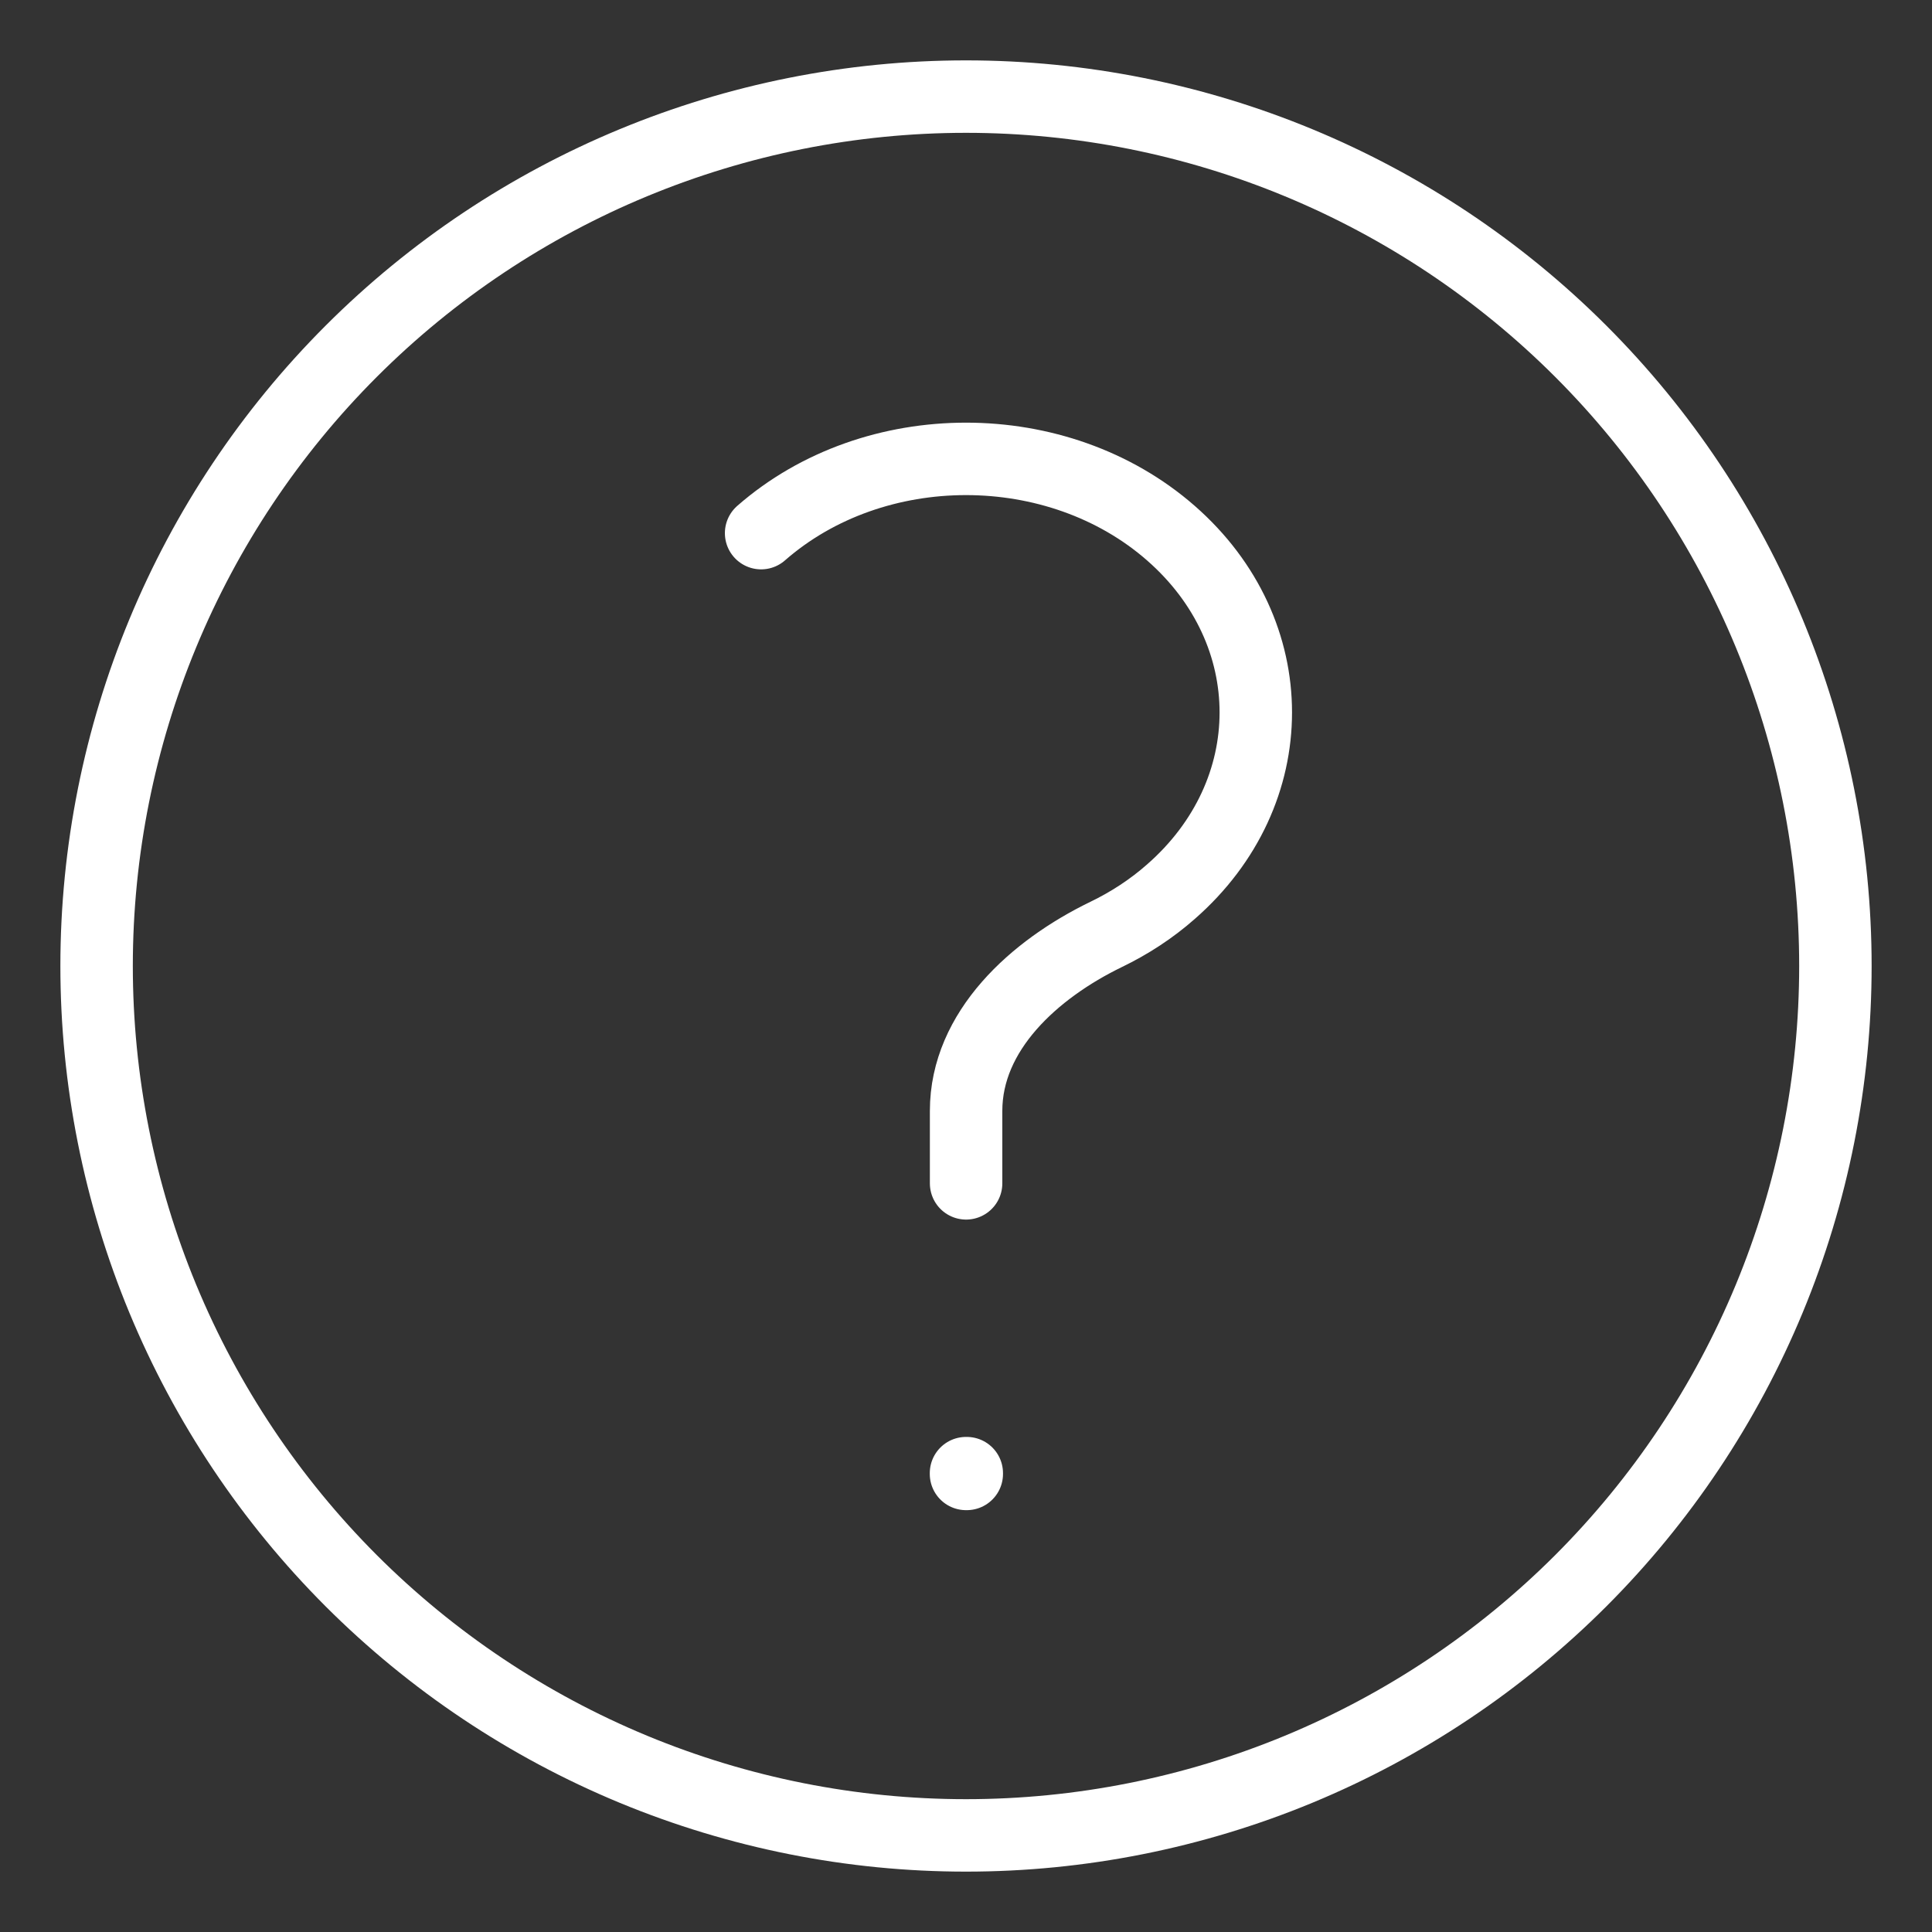 <svg width="40" height="40" viewBox="0 0 40 40" fill="none" xmlns="http://www.w3.org/2000/svg">
<rect x="0" y="0" width="40" height="40" fill="#333333" stroke="none"/>
<path d="M15.758 11.038C18.1 8.988 21.9 8.988 24.242 11.038C26.586 13.088 26.586 16.412 24.242 18.462C23.836 18.82 23.382 19.114 22.902 19.346C21.412 20.068 20.002 21.344 20.002 23V24.5M38 20C38 22.364 37.534 24.704 36.63 26.888C35.725 29.072 34.399 31.056 32.728 32.728C31.056 34.399 29.072 35.725 26.888 36.63C24.704 37.534 22.364 38 20 38C17.636 38 15.296 37.534 13.112 36.63C10.928 35.725 8.944 34.399 7.272 32.728C5.601 31.056 4.275 29.072 3.37 26.888C2.466 24.704 2 22.364 2 20C2 15.226 3.896 10.648 7.272 7.272C10.648 3.896 15.226 2 20 2C24.774 2 29.352 3.896 32.728 7.272C36.104 10.648 38 15.226 38 20ZM20 30.5H20.016V30.516H20V30.5Z" stroke="white" stroke-width="1.5" stroke-linecap="round" stroke-linejoin="round"/>
</svg>
